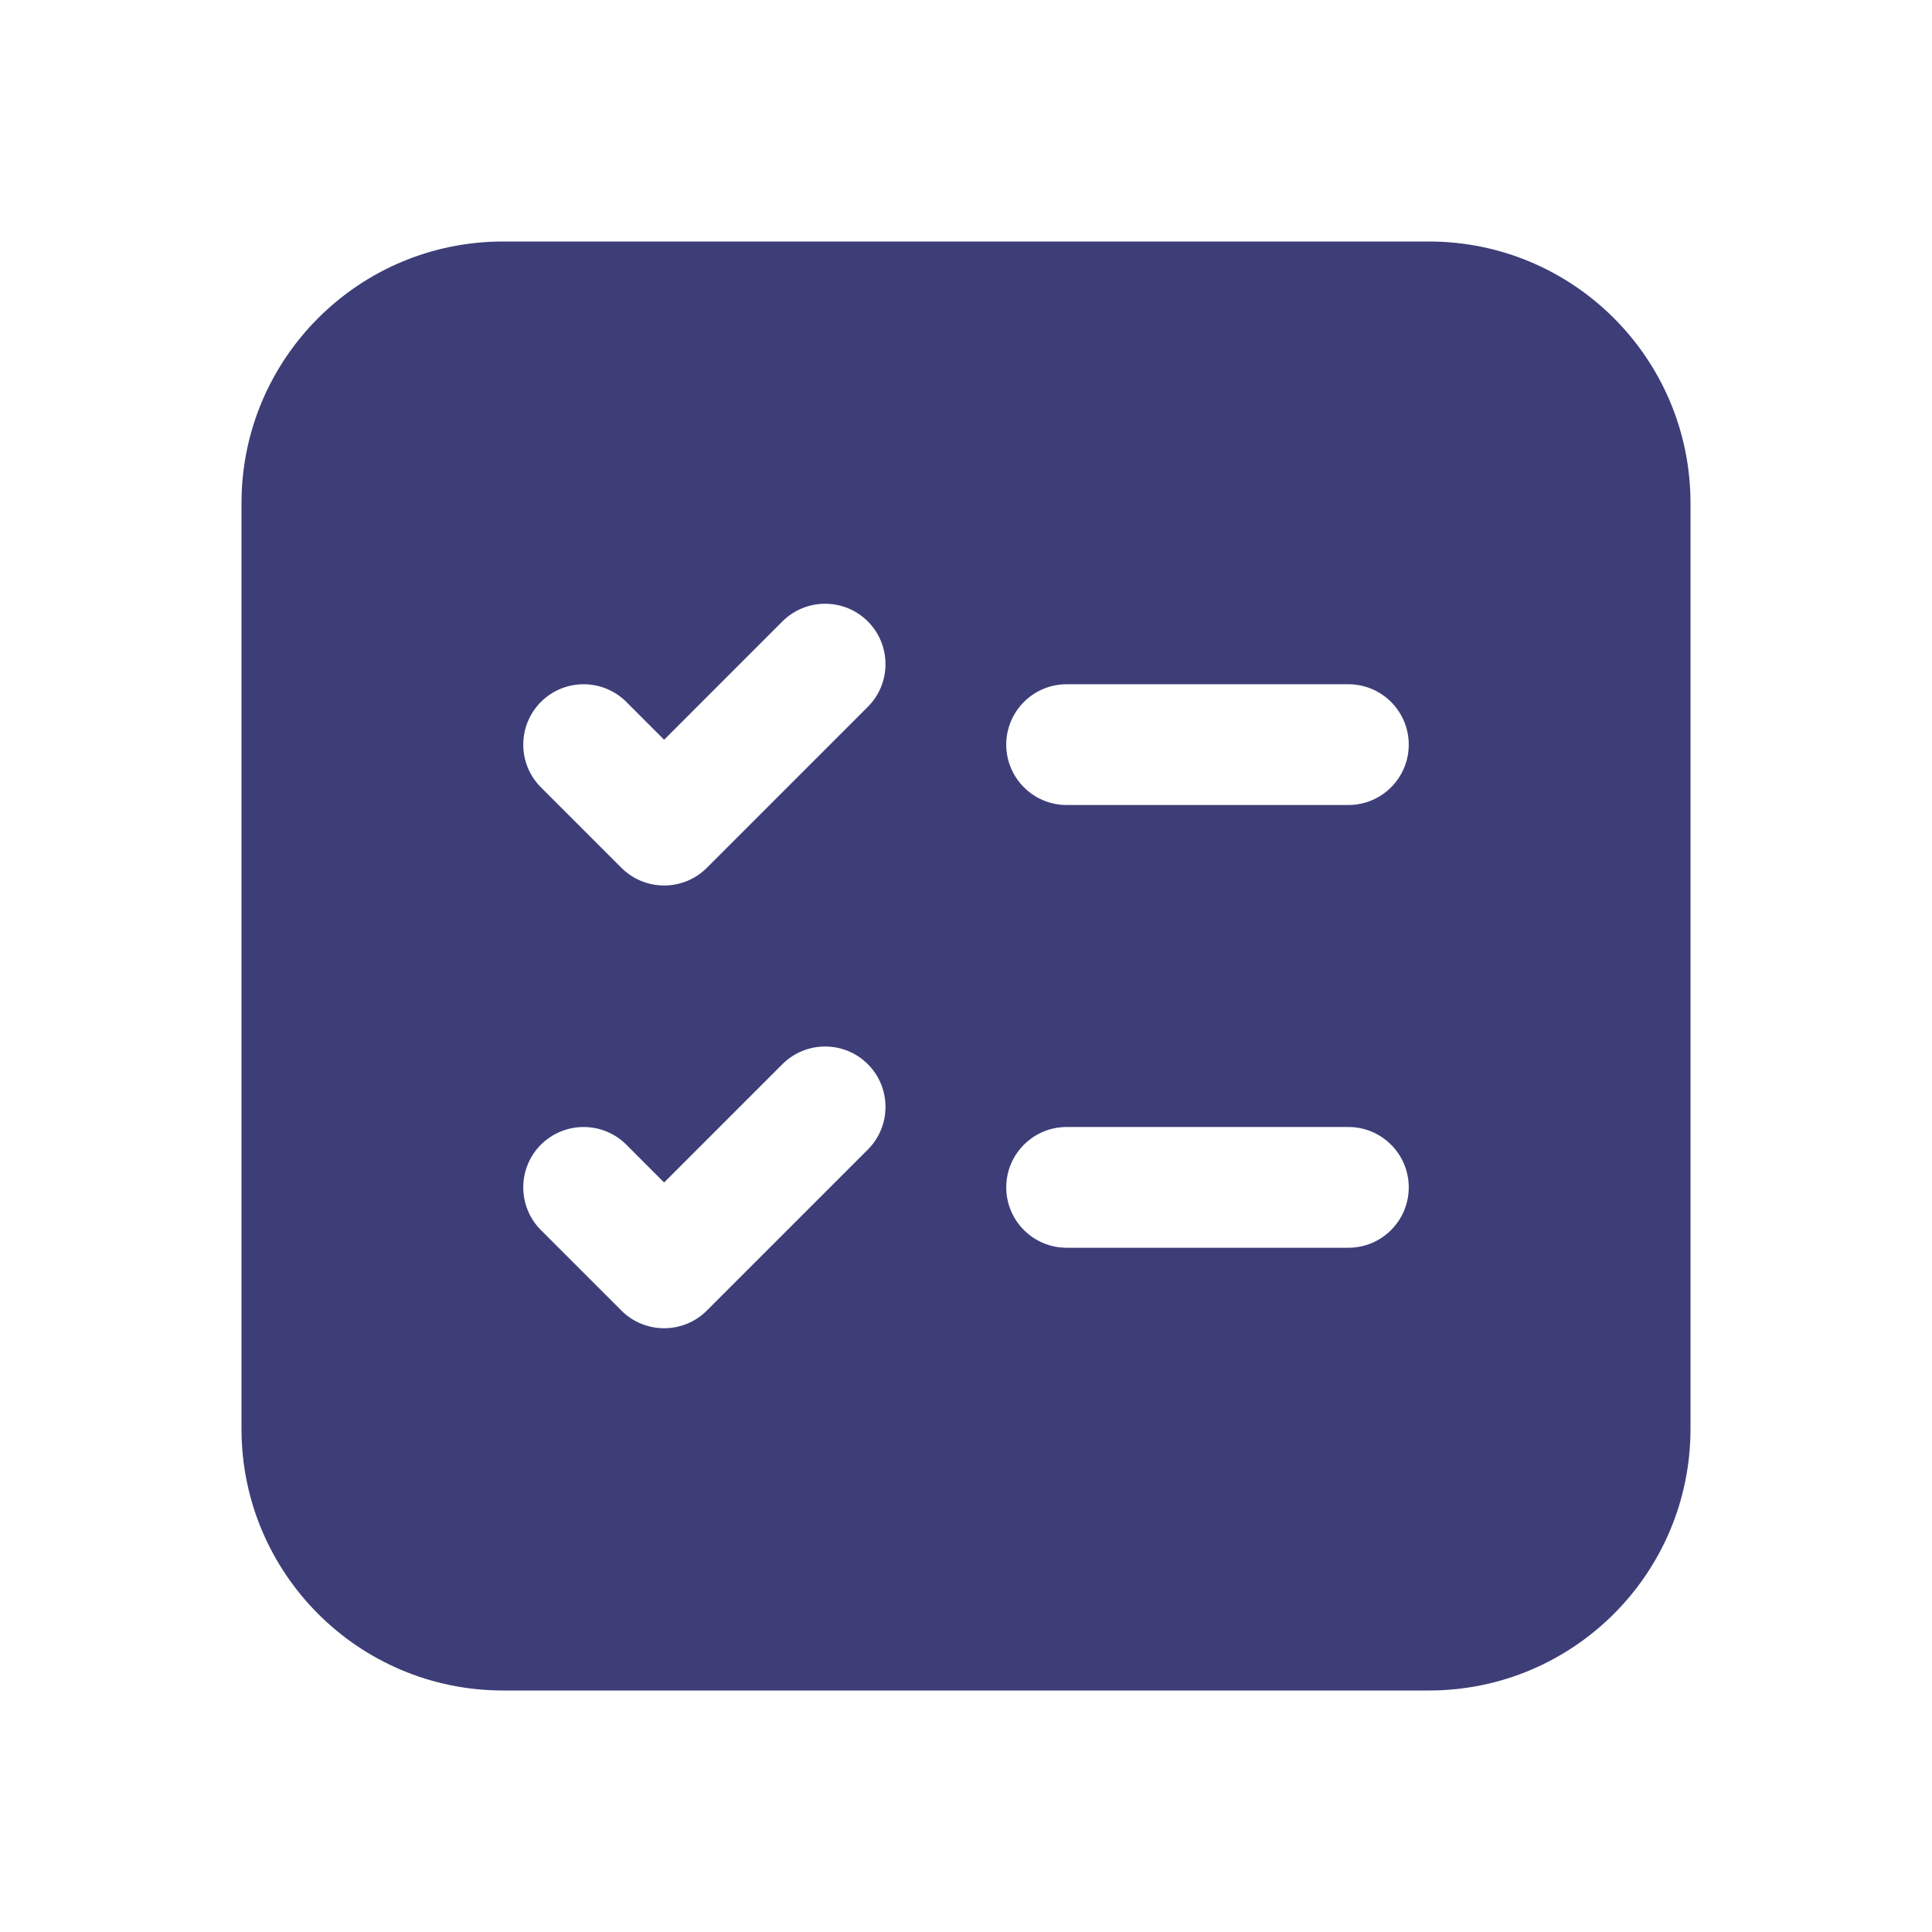 <svg width="48" height="48" viewBox="0 0 48 48" fill="none" xmlns="http://www.w3.org/2000/svg">
<path d="M6 12.5C6 8.91 8.91 6 12.5 6H35.5C39.09 6 42 8.91 42 12.5V35.5C42 39.09 39.09 42 35.5 42H12.5C8.91 42 6 39.09 6 35.5V12.5ZM25 18.5C25 19.328 25.672 20 26.5 20H33.5C34.328 20 35 19.328 35 18.5C35 17.672 34.328 17 33.5 17H26.5C25.672 17 25 17.672 25 18.5ZM26.5 28C25.672 28 25 28.672 25 29.5C25 30.328 25.672 31 26.5 31H33.5C34.328 31 35 30.328 35 29.5C35 28.672 34.328 28 33.5 28H26.5ZM21.561 17.561C22.146 16.975 22.146 16.025 21.561 15.439C20.975 14.854 20.025 14.854 19.439 15.439L16.5 18.379L15.561 17.439C14.975 16.854 14.025 16.854 13.439 17.439C12.854 18.025 12.854 18.975 13.439 19.561L15.439 21.561C16.025 22.146 16.975 22.146 17.561 21.561L21.561 17.561ZM21.561 26.439C20.975 25.854 20.025 25.854 19.439 26.439L16.5 29.379L15.561 28.439C14.975 27.854 14.025 27.854 13.439 28.439C12.854 29.025 12.854 29.975 13.439 30.561L15.439 32.561C16.025 33.146 16.975 33.146 17.561 32.561L21.561 28.561C22.146 27.975 22.146 27.025 21.561 26.439Z" fill="#3D3E78"/>
</svg>
